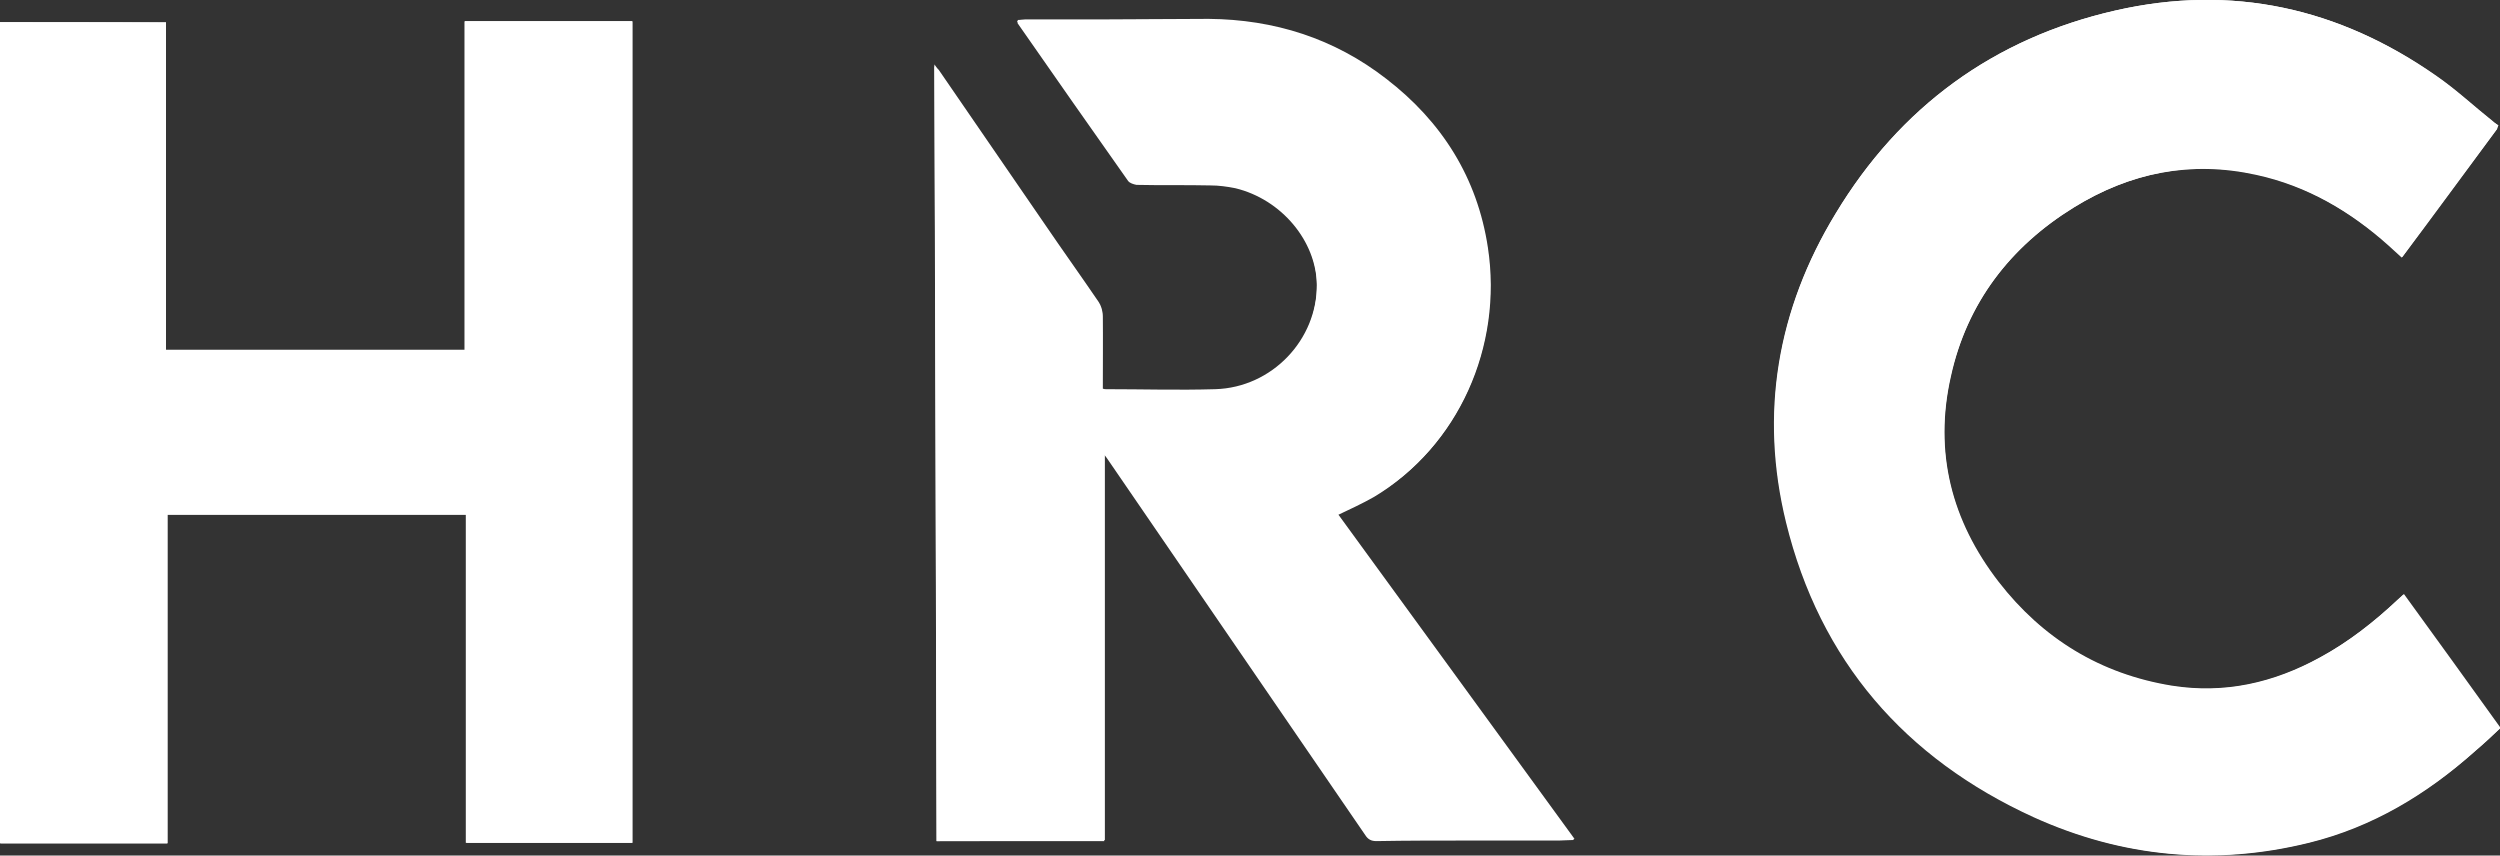 <?xml version="1.0" encoding="utf-8"?>
<!-- Generator: Adobe Illustrator 26.3.1, SVG Export Plug-In . SVG Version: 6.00 Build 0)  -->
<svg version="1.1" id="Layer_1" xmlns="http://www.w3.org/2000/svg" xmlns:xlink="http://www.w3.org/1999/xlink" x="0px" y="0px"
	 viewBox="0 0 450.3 154.1" style="enable-background:new 0 0 450.3 154.1;" xml:space="preserve">
<rect x="0" y="0" width="450.3" height="154.1" fill="#333333" stroke="none"/>
<style type="text/css">
	.st0{fill:#FFFFFF;}
</style>
<g>
	<path class="st0" d="M113.9,151.8c0-49.4,0-98.6,0-147.9c-10.2,0-20.2,0-30.2,0c0,19.8,0,39.5,0,59.2c-17.9,0-35.7,0-53.8,0
		c0-19.7,0-39.4,0-59C19.7,4,9.8,4,0,4c0,49.4,0,98.6,0,147.9c10.2,0,20.2,0,30.1,0c0-19.8,0-39.5,0-59.2c17.9,0,35.8,0,53.8,0
		c0,19.8,0,39.4,0,59.1C94.1,151.8,104,151.8,113.9,151.8z M168.7,151.5c10.1,0,20.1,0,30.2,0c0-23.2,0-46.2,0-69.6
		c0.4,0.5,0.6,0.8,0.8,1.1c15.4,22.5,30.8,44.9,46.2,67.4c0.5,0.8,1.1,1.1,2,1.1c5.6-0.1,11.2-0.1,16.8-0.1c5.4,0,10.7,0,16.1,0
		c0.8,0,1.7-0.1,2.7-0.1c-14.3-19.6-28.4-39.1-42.6-58.5c2.3-1.1,4.5-2.1,6.6-3.3c15-9,23.1-27,20.4-44.7
		c-1.9-12.6-8.2-22.7-18.3-30.4c-9.4-7.2-20.2-10.7-32-10.8c-6.7-0.1-13.4,0-20.1,0.1c-4.3,0-8.6,0-13,0c-0.4,0-0.8,0-1.3,0.1
		c0.1,0.2,0.1,0.3,0.1,0.4c6.6,9.5,13.2,18.9,19.9,28.4c0.3,0.4,1,0.6,1.5,0.7c4.4,0.1,8.9,0,13.3,0.1c1.5,0,3,0.2,4.5,0.5
		c8.3,2,14.6,9.5,14.7,17.5c0.1,10.1-8.1,18.8-18.3,19c-6.6,0.2-13.1,0-19.7,0c-0.2,0-0.4-0.1-0.6-0.1c0-4.5,0-8.9,0-13.3
		c0-0.8-0.3-1.7-0.7-2.3c-3.2-4.7-6.4-9.3-9.7-14c-6.4-9.2-12.7-18.5-19.1-27.8c-0.2-0.3-0.4-0.5-0.8-1
		C168.5,58.5,168.6,105,168.7,151.5z M450,22.6c-0.3-0.2-0.6-0.4-0.9-0.6c-3.4-2.7-6.6-5.7-10.2-8.2C421.4,1.4,402-2.9,381,1.9
		c-21.9,5-38.8,17.4-50.4,36.6c-10.5,17.3-13.7,36-8.9,55.6c6.1,24.9,21.4,42.5,44.6,53.1c15.9,7.2,32.6,8.8,49.6,4.6
		c11.4-2.8,21.2-8.7,29.9-16.5c1.5-1.3,3-2.7,4.5-4.1c-5.9-8.1-11.6-16-17.4-24.1c-0.4,0.4-0.8,0.7-1.1,1c-4.3,4-8.9,7.6-14,10.4
		c-8.3,4.6-17.2,6.6-26.7,5.1c-12.9-2.1-23.2-8.5-31.2-18.7c-8.5-11-11.6-23.4-8.6-37c3-13.3,10.7-23.4,22.2-30.5
		c10.1-6.3,21.1-8.5,32.9-5.9c9.2,2,17,6.6,23.9,12.8c0.8,0.7,1.5,1.4,2.3,2.1c5.7-7.8,11.4-15.4,17.1-23.1
		C449.8,23.1,449.8,22.9,450,22.6z"/>
	<path class="st0" d="M113.9,151.8c-9.9,0-19.8,0-29.9,0c0-19.7,0-39.3,0-59.1c-18.1,0-35.9,0-53.8,0c0,19.8,0,39.4,0,59.2
		c-9.9,0-19.9,0-30.1,0C0,102.7,0,53.4,0,4c9.8,0,19.7,0,29.9,0c0,19.6,0,39.3,0,59c18.1,0,35.9,0,53.8,0c0-19.7,0-39.4,0-59.2
		c10.1,0,20,0,30.2,0C113.9,53.1,113.9,102.4,113.9,151.8z"/>
	<path class="st0" d="M168.7,151.5c-0.1-46.5-0.3-93.1-0.4-139.9c0.4,0.6,0.6,0.8,0.8,1c6.4,9.3,12.7,18.5,19.1,27.8
		c3.2,4.7,6.5,9.3,9.7,14c0.4,0.6,0.7,1.5,0.7,2.3c0.1,4.4,0,8.9,0,13.3c0.3,0.1,0.5,0.1,0.6,0.1c6.6,0,13.1,0.2,19.7,0
		c10.2-0.3,18.4-8.9,18.3-19c-0.1-8.1-6.3-15.5-14.7-17.5c-1.5-0.3-3-0.5-4.5-0.5c-4.4-0.1-8.9,0-13.3-0.1c-0.5,0-1.2-0.3-1.5-0.7
		C196.6,22.9,190,13.5,183.4,4c0-0.1-0.1-0.1-0.1-0.4c0.5,0,0.9-0.1,1.3-0.1c4.3,0,8.6,0,13,0c6.7,0,13.4-0.1,20.1-0.1
		c11.8,0.1,22.6,3.5,32,10.8c10,7.7,16.4,17.8,18.3,30.4c2.7,17.8-5.3,35.8-20.4,44.7c-2.1,1.2-4.3,2.2-6.6,3.3
		c14.1,19.4,28.3,38.8,42.6,58.5c-1,0.1-1.9,0.1-2.7,0.1c-5.4,0-10.7,0-16.1,0c-5.6,0-11.2,0-16.8,0.1c-1,0-1.5-0.3-2-1.1
		c-15.4-22.5-30.8-44.9-46.2-67.4c-0.2-0.3-0.4-0.6-0.8-1.1c0,23.3,0,46.4,0,69.6C188.8,151.5,178.8,151.5,168.7,151.5z"/>
	<path class="st0" d="M450,22.6c-0.2,0.4-0.2,0.5-0.2,0.6c-5.7,7.7-11.3,15.4-17.1,23.1c-0.8-0.7-1.5-1.4-2.3-2.1
		c-7-6.1-14.8-10.8-23.9-12.8c-11.8-2.6-22.7-0.3-32.9,5.9c-11.5,7.1-19.3,17.2-22.2,30.5c-3.1,13.6,0.1,26,8.6,37
		c7.9,10.2,18.3,16.6,31.2,18.7c9.5,1.5,18.3-0.5,26.7-5.1c5.2-2.8,9.8-6.4,14-10.4c0.3-0.3,0.7-0.6,1.1-1c5.8,8,11.6,16,17.4,24.1
		c-1.5,1.4-2.9,2.8-4.5,4.1c-8.7,7.7-18.5,13.6-29.9,16.5c-17,4.2-33.7,2.7-49.6-4.6c-23.2-10.6-38.5-28.2-44.6-53.1
		c-4.8-19.6-1.6-38.4,8.9-55.6C342.2,19.3,359.1,6.9,381,1.9c21-4.8,40.3-0.5,57.9,11.8c3.6,2.5,6.8,5.5,10.2,8.2
		C449.4,22.2,449.8,22.4,450,22.6z"/>
</g>
</svg>
